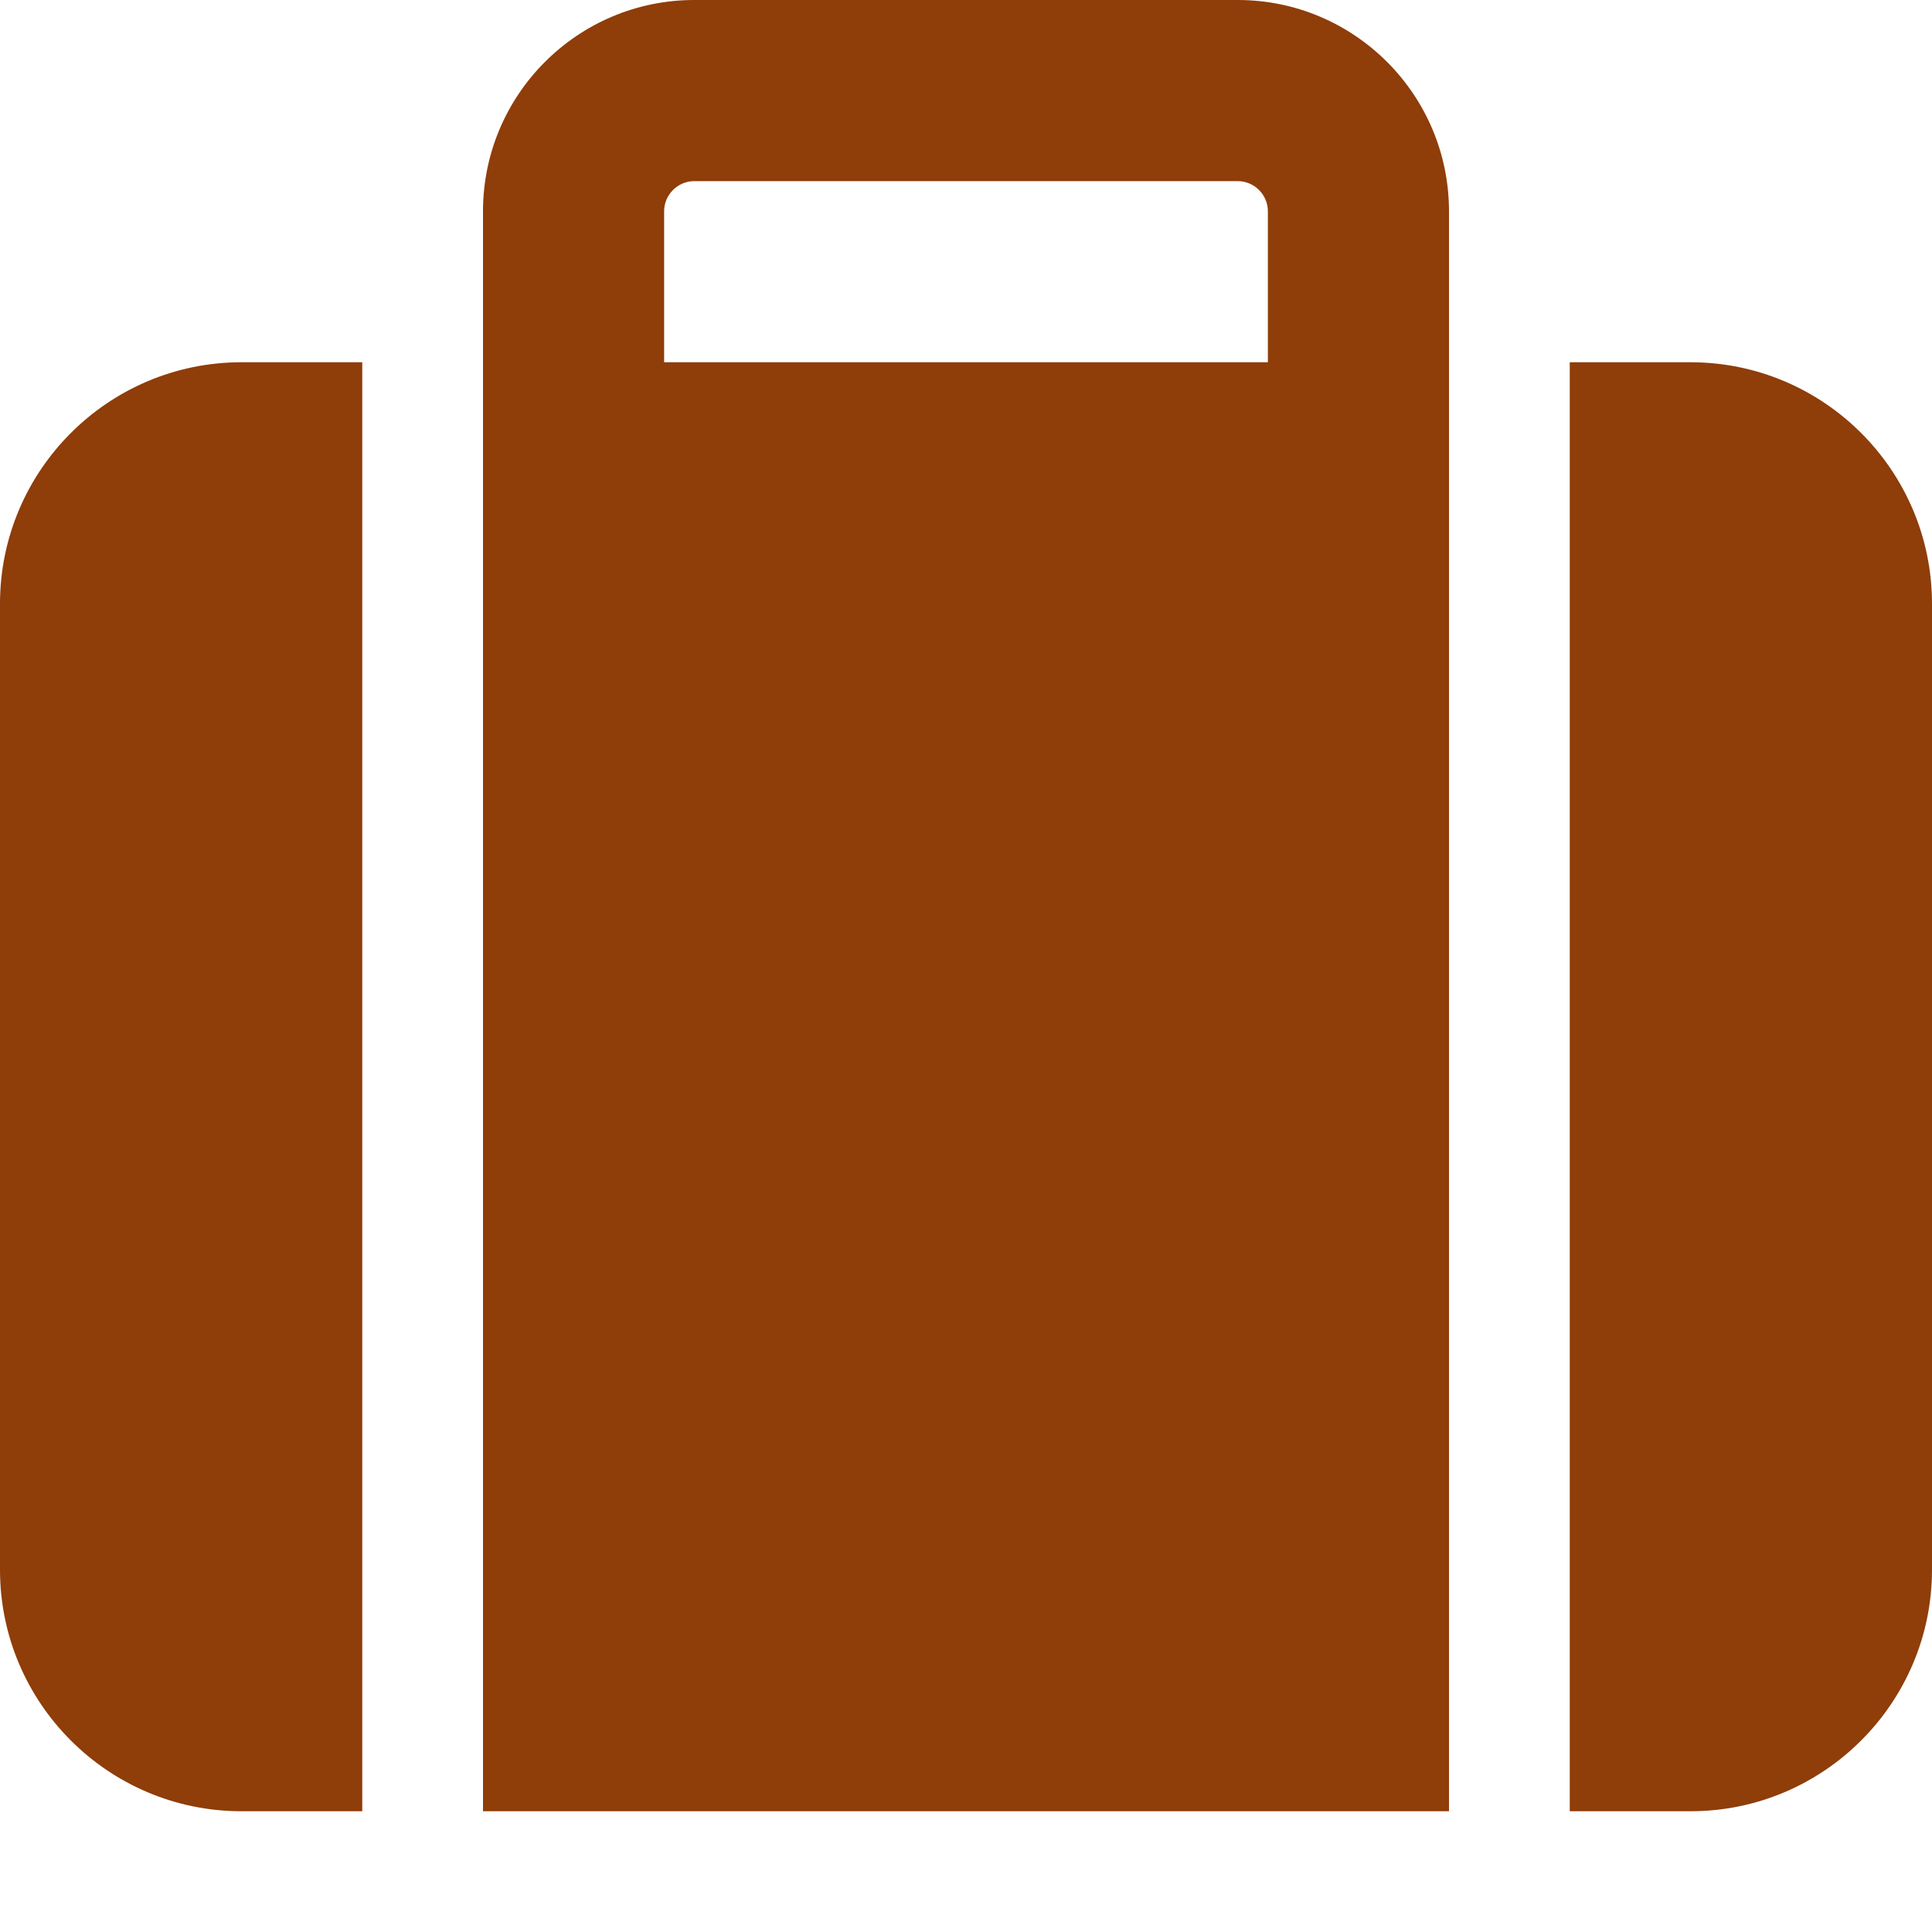 <?xml version="1.0" encoding="utf-8"?>
<!-- Generator: Adobe Illustrator 26.5.0, SVG Export Plug-In . SVG Version: 6.00 Build 0)  -->
<svg version="1.1" id="レイヤー_1" xmlns="http://www.w3.org/2000/svg" xmlns:xlink="http://www.w3.org/1999/xlink" x="0px"
	 y="0px" viewBox="0 0 512 512" style="enable-background:new 0 0 512 512;" xml:space="preserve">
<style type="text/css">
	.st0{fill:#8F3D09;}
</style>
<path class="st0" d="M176,56v40h160V56c0-4.4-3.6-8-8-8H184C179.6,48,176,51.6,176,56z M128,96V56c0-30.9,25.1-56,56-56h144
	c30.9,0,56,25.1,56,56v40v32v352H128V128V96z M64,96h32v384H64c-35.3,0-64-28.7-64-64V160C0,124.7,28.7,96,64,96z M448,480h-32V96
	h32c35.3,0,64,28.7,64,64v256C512,451.3,483.3,480,448,480z"/>
</svg>
